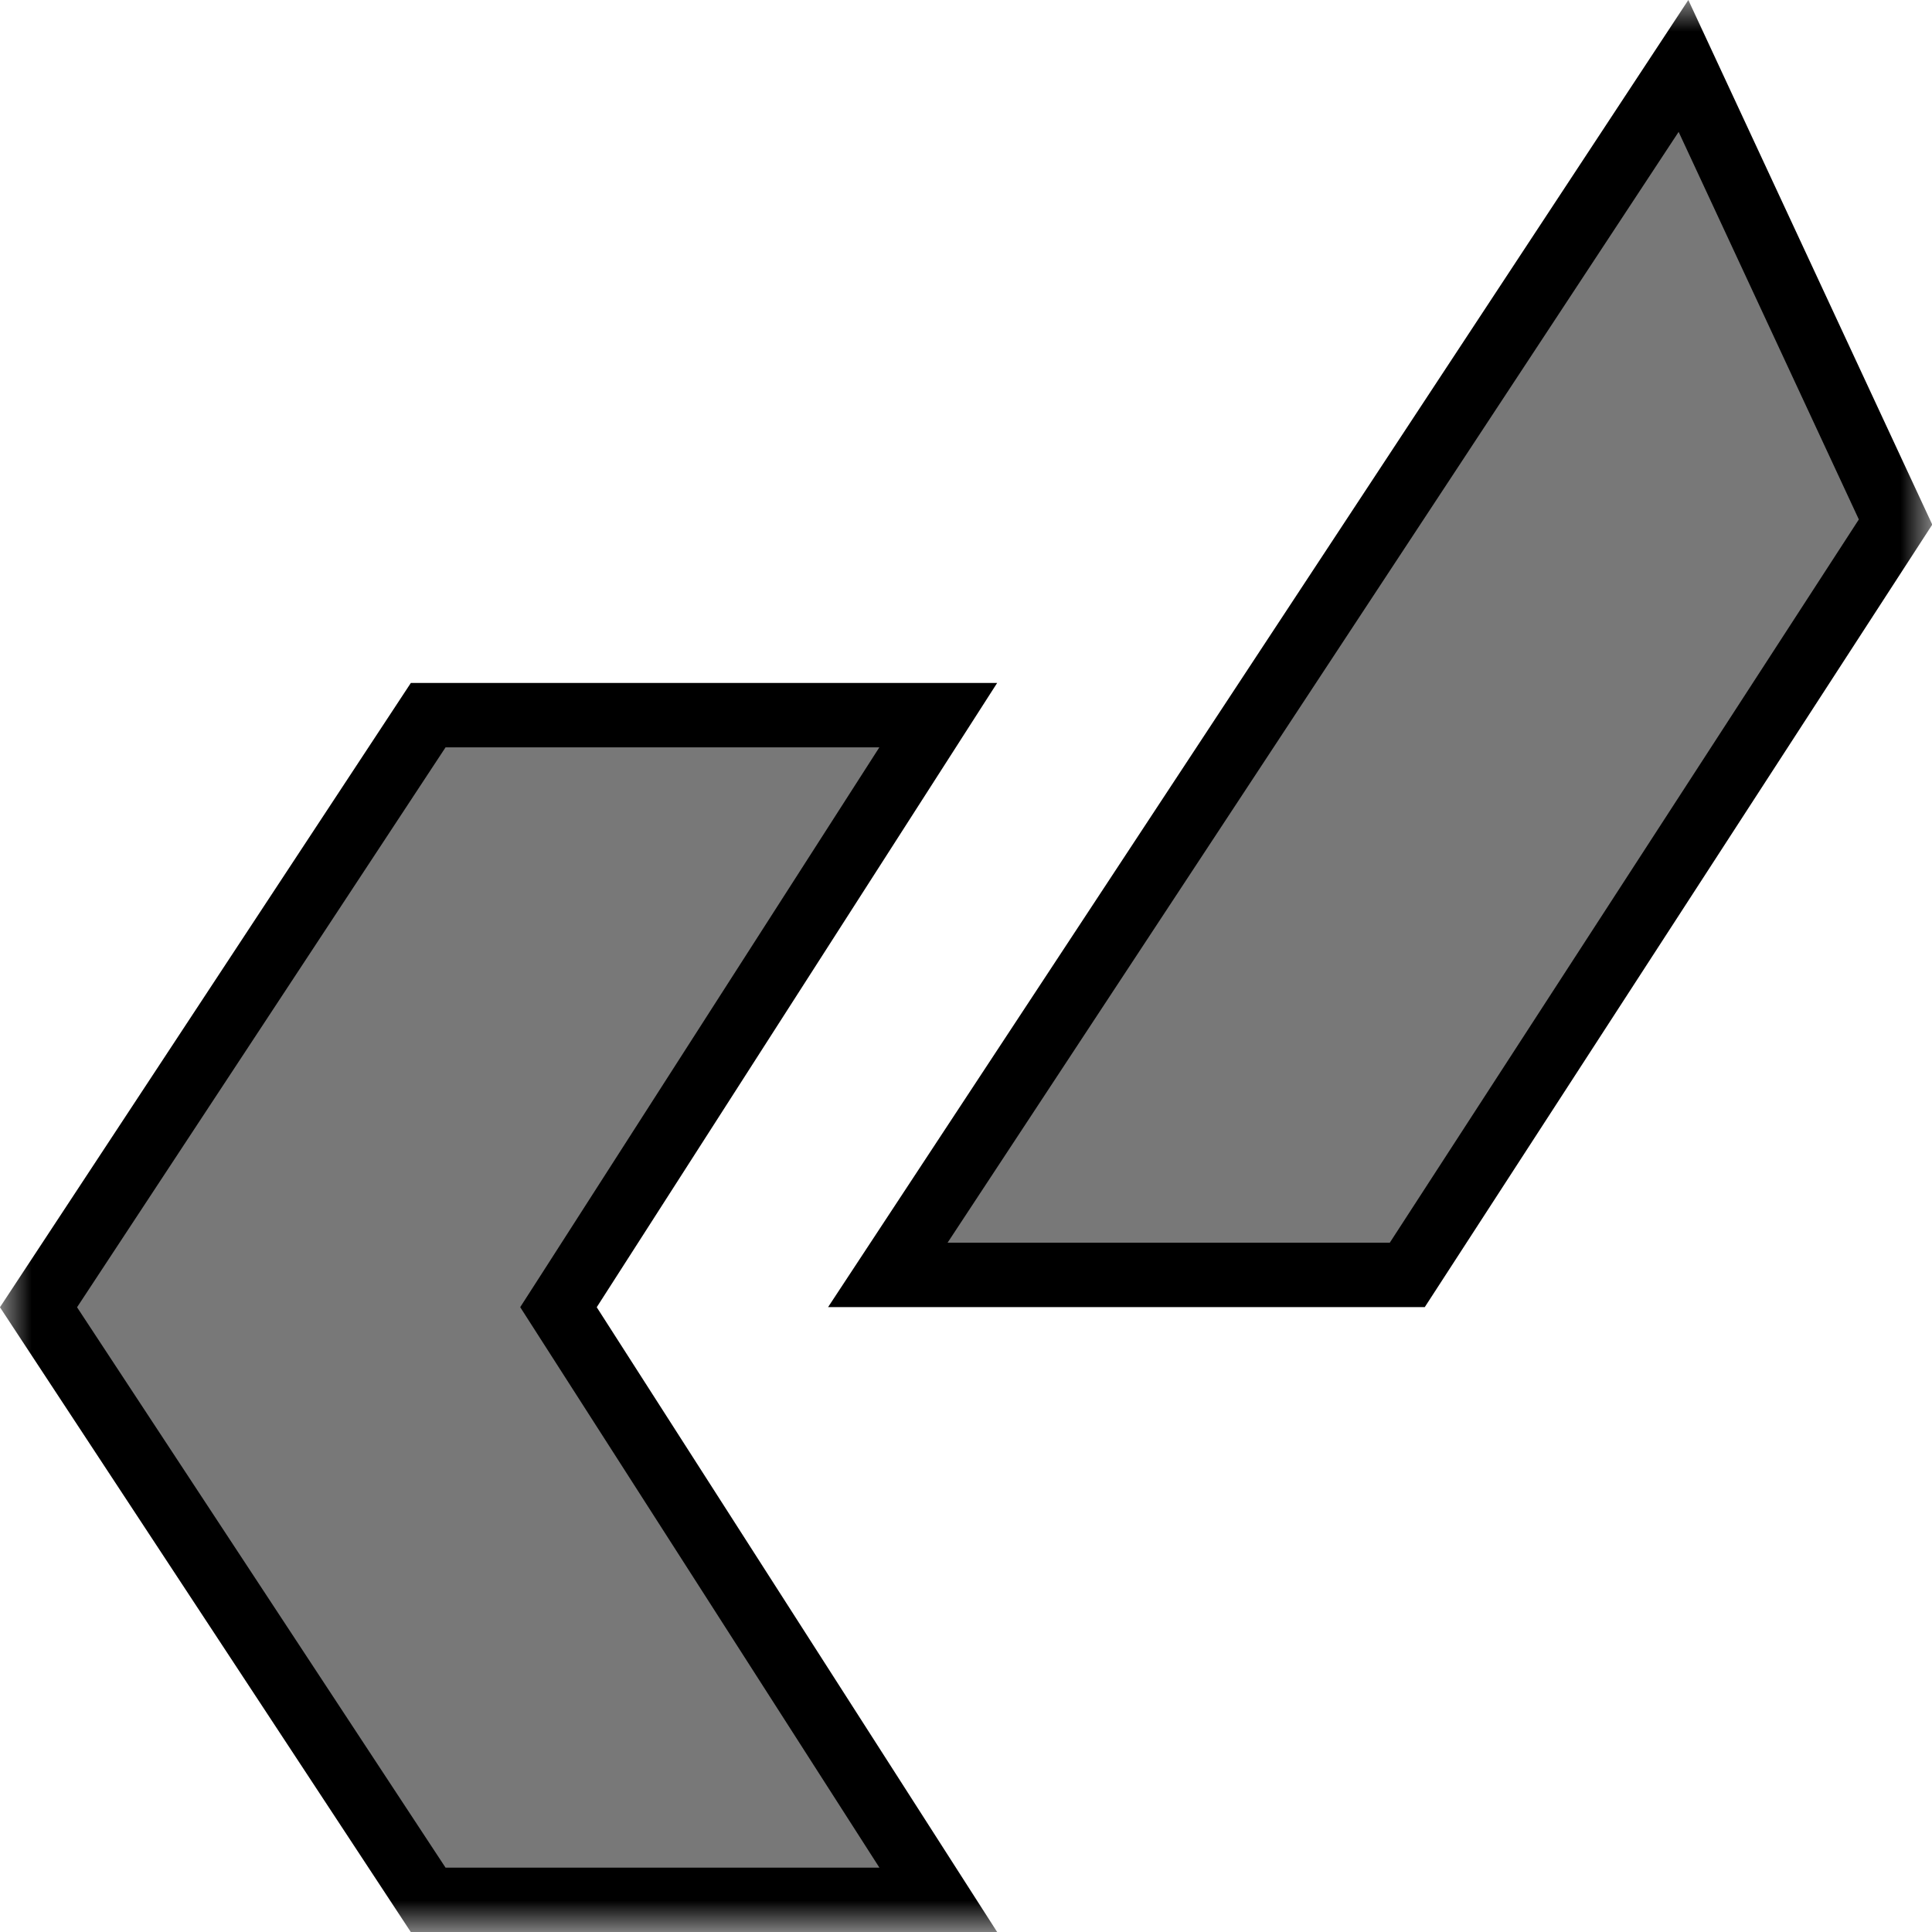 <svg width="30" height="30" viewBox="0 0 30 30" fill="none" xmlns="http://www.w3.org/2000/svg">
<mask id="mask0_5518_4" style="mask-type:luminance" maskUnits="userSpaceOnUse" x="0" y="0" width="30" height="30">
<path d="M0.5 0.5H29.5V29.5H0.5V0.5Z" fill="white" stroke="white"/>
</mask>
<g mask="url(#mask0_5518_4)">
<path d="M8.845 20.029L8.672 20.298L8.845 20.568L14.57 29.501H6.649L0.598 20.299L6.649 11.105H14.569L8.845 20.029Z" fill="#1E1E1E" fill-opacity="0.6" stroke="black"/>
<path d="M21.852 19.797H13.786L26.141 1.024L29.434 8.106L21.852 19.797Z" fill="#1E1E1E" fill-opacity="0.6" stroke="black"/>
</g>
</svg>
